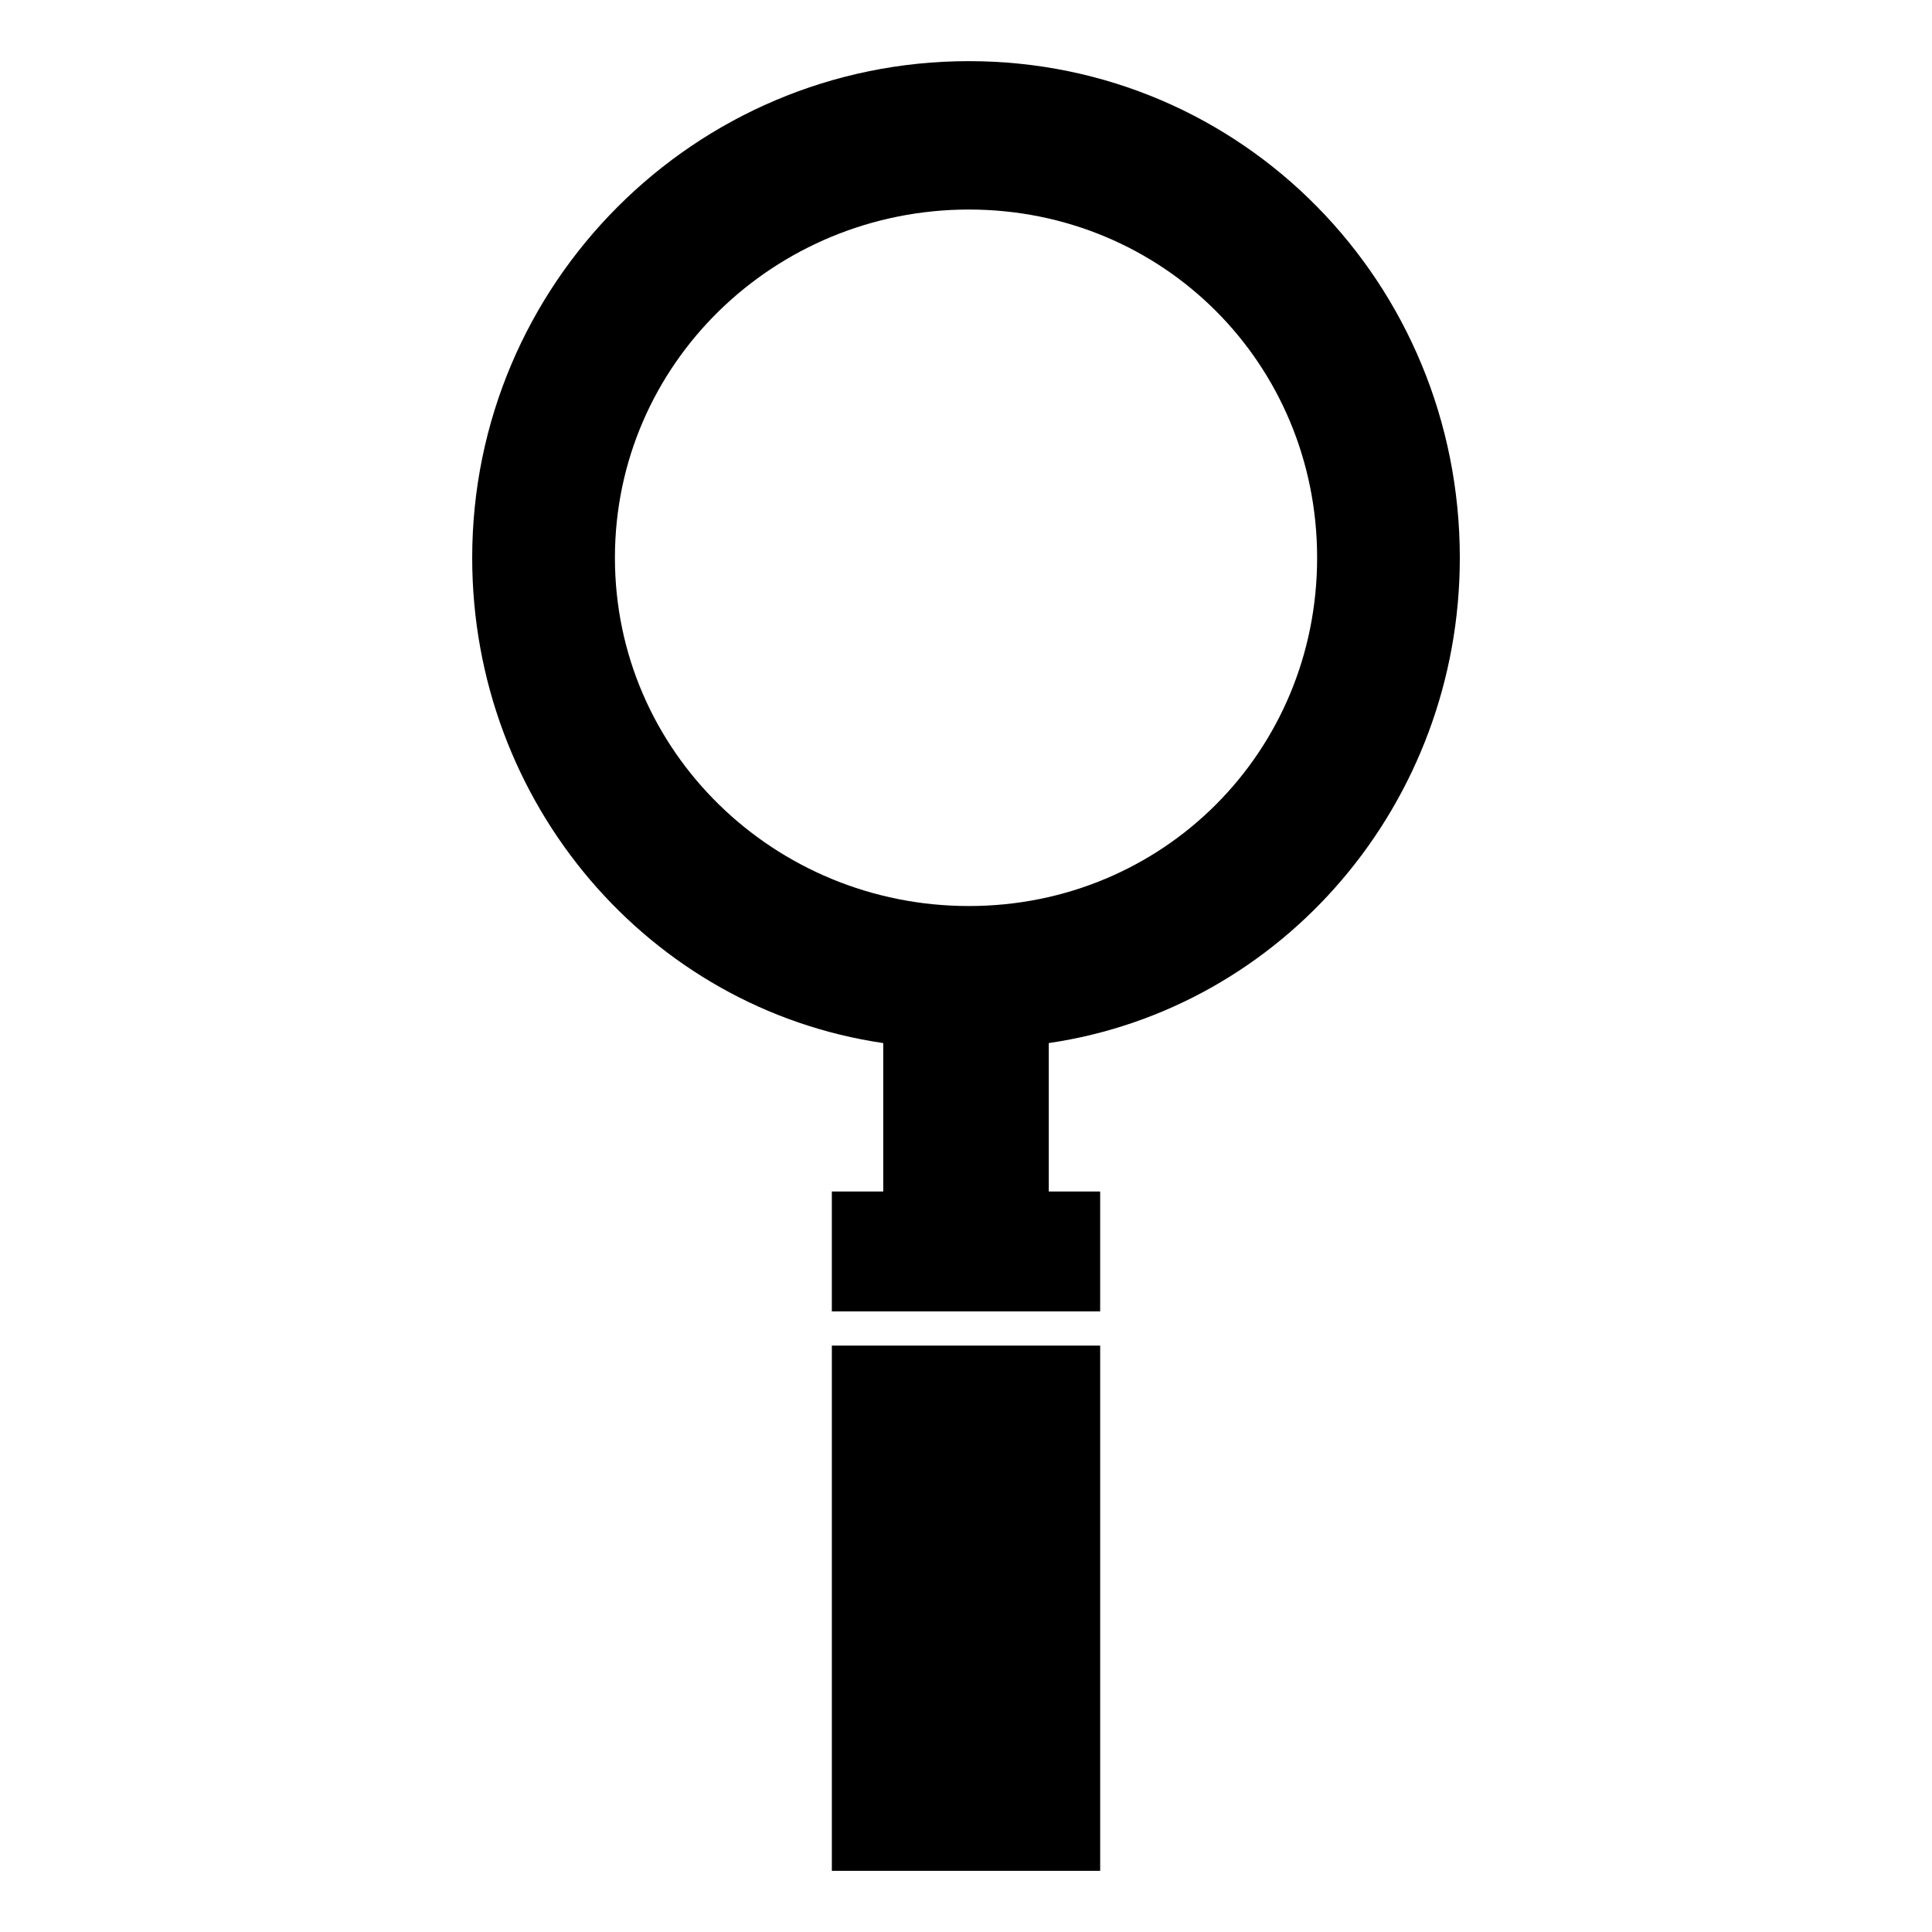 <?xml version="1.0" encoding="UTF-8"?>
<!-- Uploaded to: SVG Repo, www.svgrepo.com, Generator: SVG Repo Mixer Tools -->
<svg fill="#000000" width="800px" height="800px" version="1.1" viewBox="144 144 512 512" xmlns="http://www.w3.org/2000/svg">
 <path d="m364.45 459.76h13.617v-39.336c-62.031-9.078-108.93-63.543-108.93-128.6 0-72.621 59.004-131.62 131.62-131.62s130.11 59.004 130.11 131.62c0 65.055-46.902 119.52-108.93 128.6v39.336h13.617v31.773h-71.109v-31.773zm36.312-260.23c51.441 0 92.289 40.848 92.289 92.289 0 51.441-40.848 92.289-92.289 92.289-51.441 0-93.801-40.848-93.801-92.289 0-51.441 42.363-92.289 93.801-92.289zm34.797 301.07v139.19h-71.109v-139.19z" fill-rule="evenodd"/>
</svg>